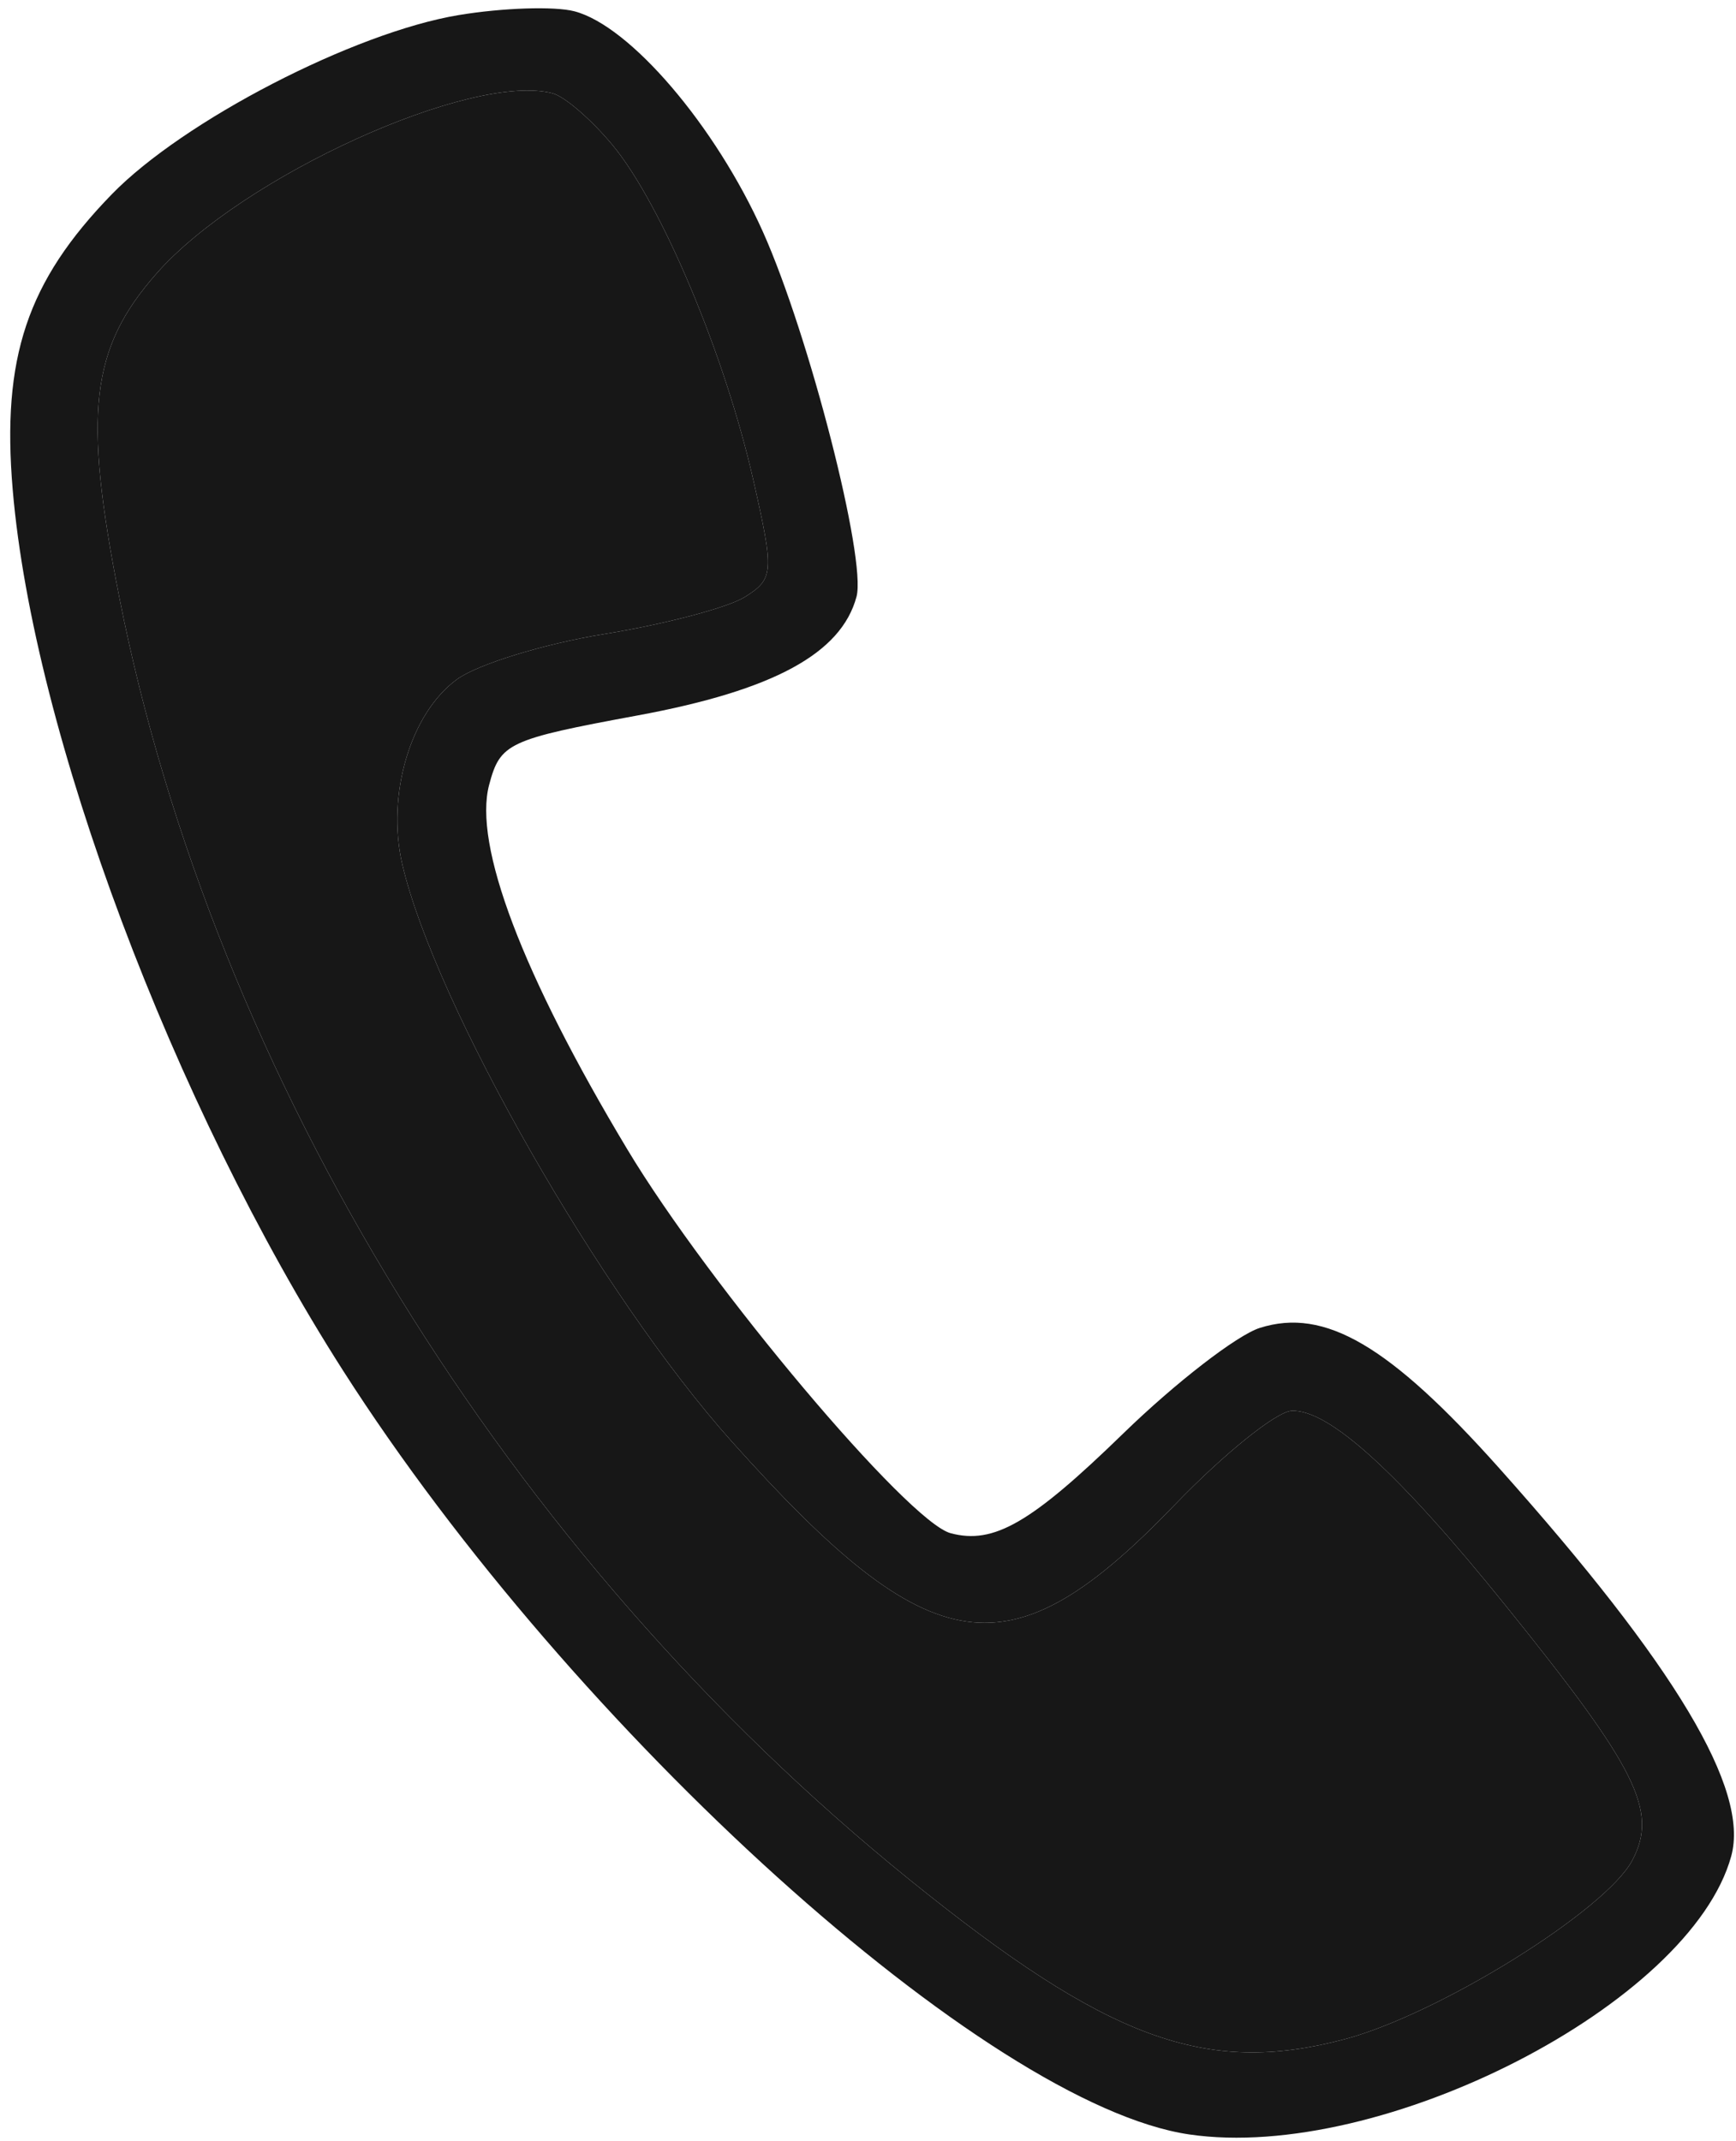 <?xml version="1.0" encoding="UTF-8"?> <svg xmlns="http://www.w3.org/2000/svg" width="150" height="185" viewBox="0 0 150 185" fill="none"> <path fill-rule="evenodd" clip-rule="evenodd" d="M39.633 1.303C30.593 2.803 15.834 10.431 9.647 16.799C2.336 24.323 0.129 30.913 1.1 42.334C2.88 63.285 14.921 95.384 29.64 118.414C49.567 149.594 85.319 181.862 102.764 184.414C119.367 186.842 146.081 173.125 149.587 160.372C151.172 154.607 144.788 143.931 129.544 126.854C120.063 116.235 114.468 112.955 108.858 114.729C106.883 115.355 101.568 119.463 97.048 123.858C89.091 131.594 85.867 133.458 82.144 132.469C78.455 131.489 61.296 111.118 54.196 99.29C45.111 84.157 40.885 73.002 42.266 67.803C43.223 64.199 43.9 63.883 55.107 61.811C66.828 59.644 72.693 56.46 74.008 51.553C74.878 48.309 69.911 28.945 65.925 20.039C61.819 10.867 54.442 2.233 49.634 0.976C47.918 0.526 43.418 0.674 39.633 1.303ZM52.953 12.566C57.184 17.69 62.653 30.721 65.095 41.492C66.899 49.454 66.859 50.013 64.359 51.58C62.905 52.493 57.448 53.932 52.232 54.778C47.016 55.623 41.278 57.387 39.482 58.696C35.463 61.624 33.372 68.693 34.757 74.662C37.556 86.725 51.934 111.918 63.222 124.537C80.535 143.889 87.231 144.847 101.509 130.012C105.758 125.598 110.303 121.945 111.613 121.893C114.832 121.768 120.831 127.228 130.084 138.706C141.464 152.82 143.277 156.459 141.051 160.712C138.782 165.045 124.283 174.056 116.13 176.2C104.157 179.351 95.707 176.241 78.56 162.377C43.925 134.373 18.496 93.095 10.304 51.585C7.168 35.689 7.814 30.107 13.547 23.606C20.939 15.22 40.766 6.213 47.754 8.065C48.798 8.341 51.137 10.367 52.953 12.566Z" fill="#171717"></path> <path d="M52.953 12.566C57.184 17.69 62.653 30.721 65.095 41.492C66.899 49.454 66.859 50.013 64.359 51.58C62.905 52.493 57.448 53.932 52.232 54.778C47.016 55.623 41.278 57.387 39.482 58.696C35.463 61.624 33.372 68.693 34.757 74.662C37.556 86.725 51.934 111.918 63.222 124.537C80.535 143.889 87.231 144.847 101.509 130.012C105.758 125.598 110.303 121.945 111.613 121.893C114.832 121.768 120.831 127.228 130.084 138.706C141.464 152.82 143.277 156.459 141.051 160.712C138.782 165.045 124.283 174.056 116.13 176.2C104.157 179.351 95.707 176.241 78.56 162.377C43.925 134.373 18.496 93.095 10.304 51.585C7.168 35.689 7.814 30.107 13.547 23.606C20.939 15.22 40.766 6.213 47.754 8.065C48.798 8.341 51.137 10.367 52.953 12.566Z" fill="#171717"></path> </svg> 